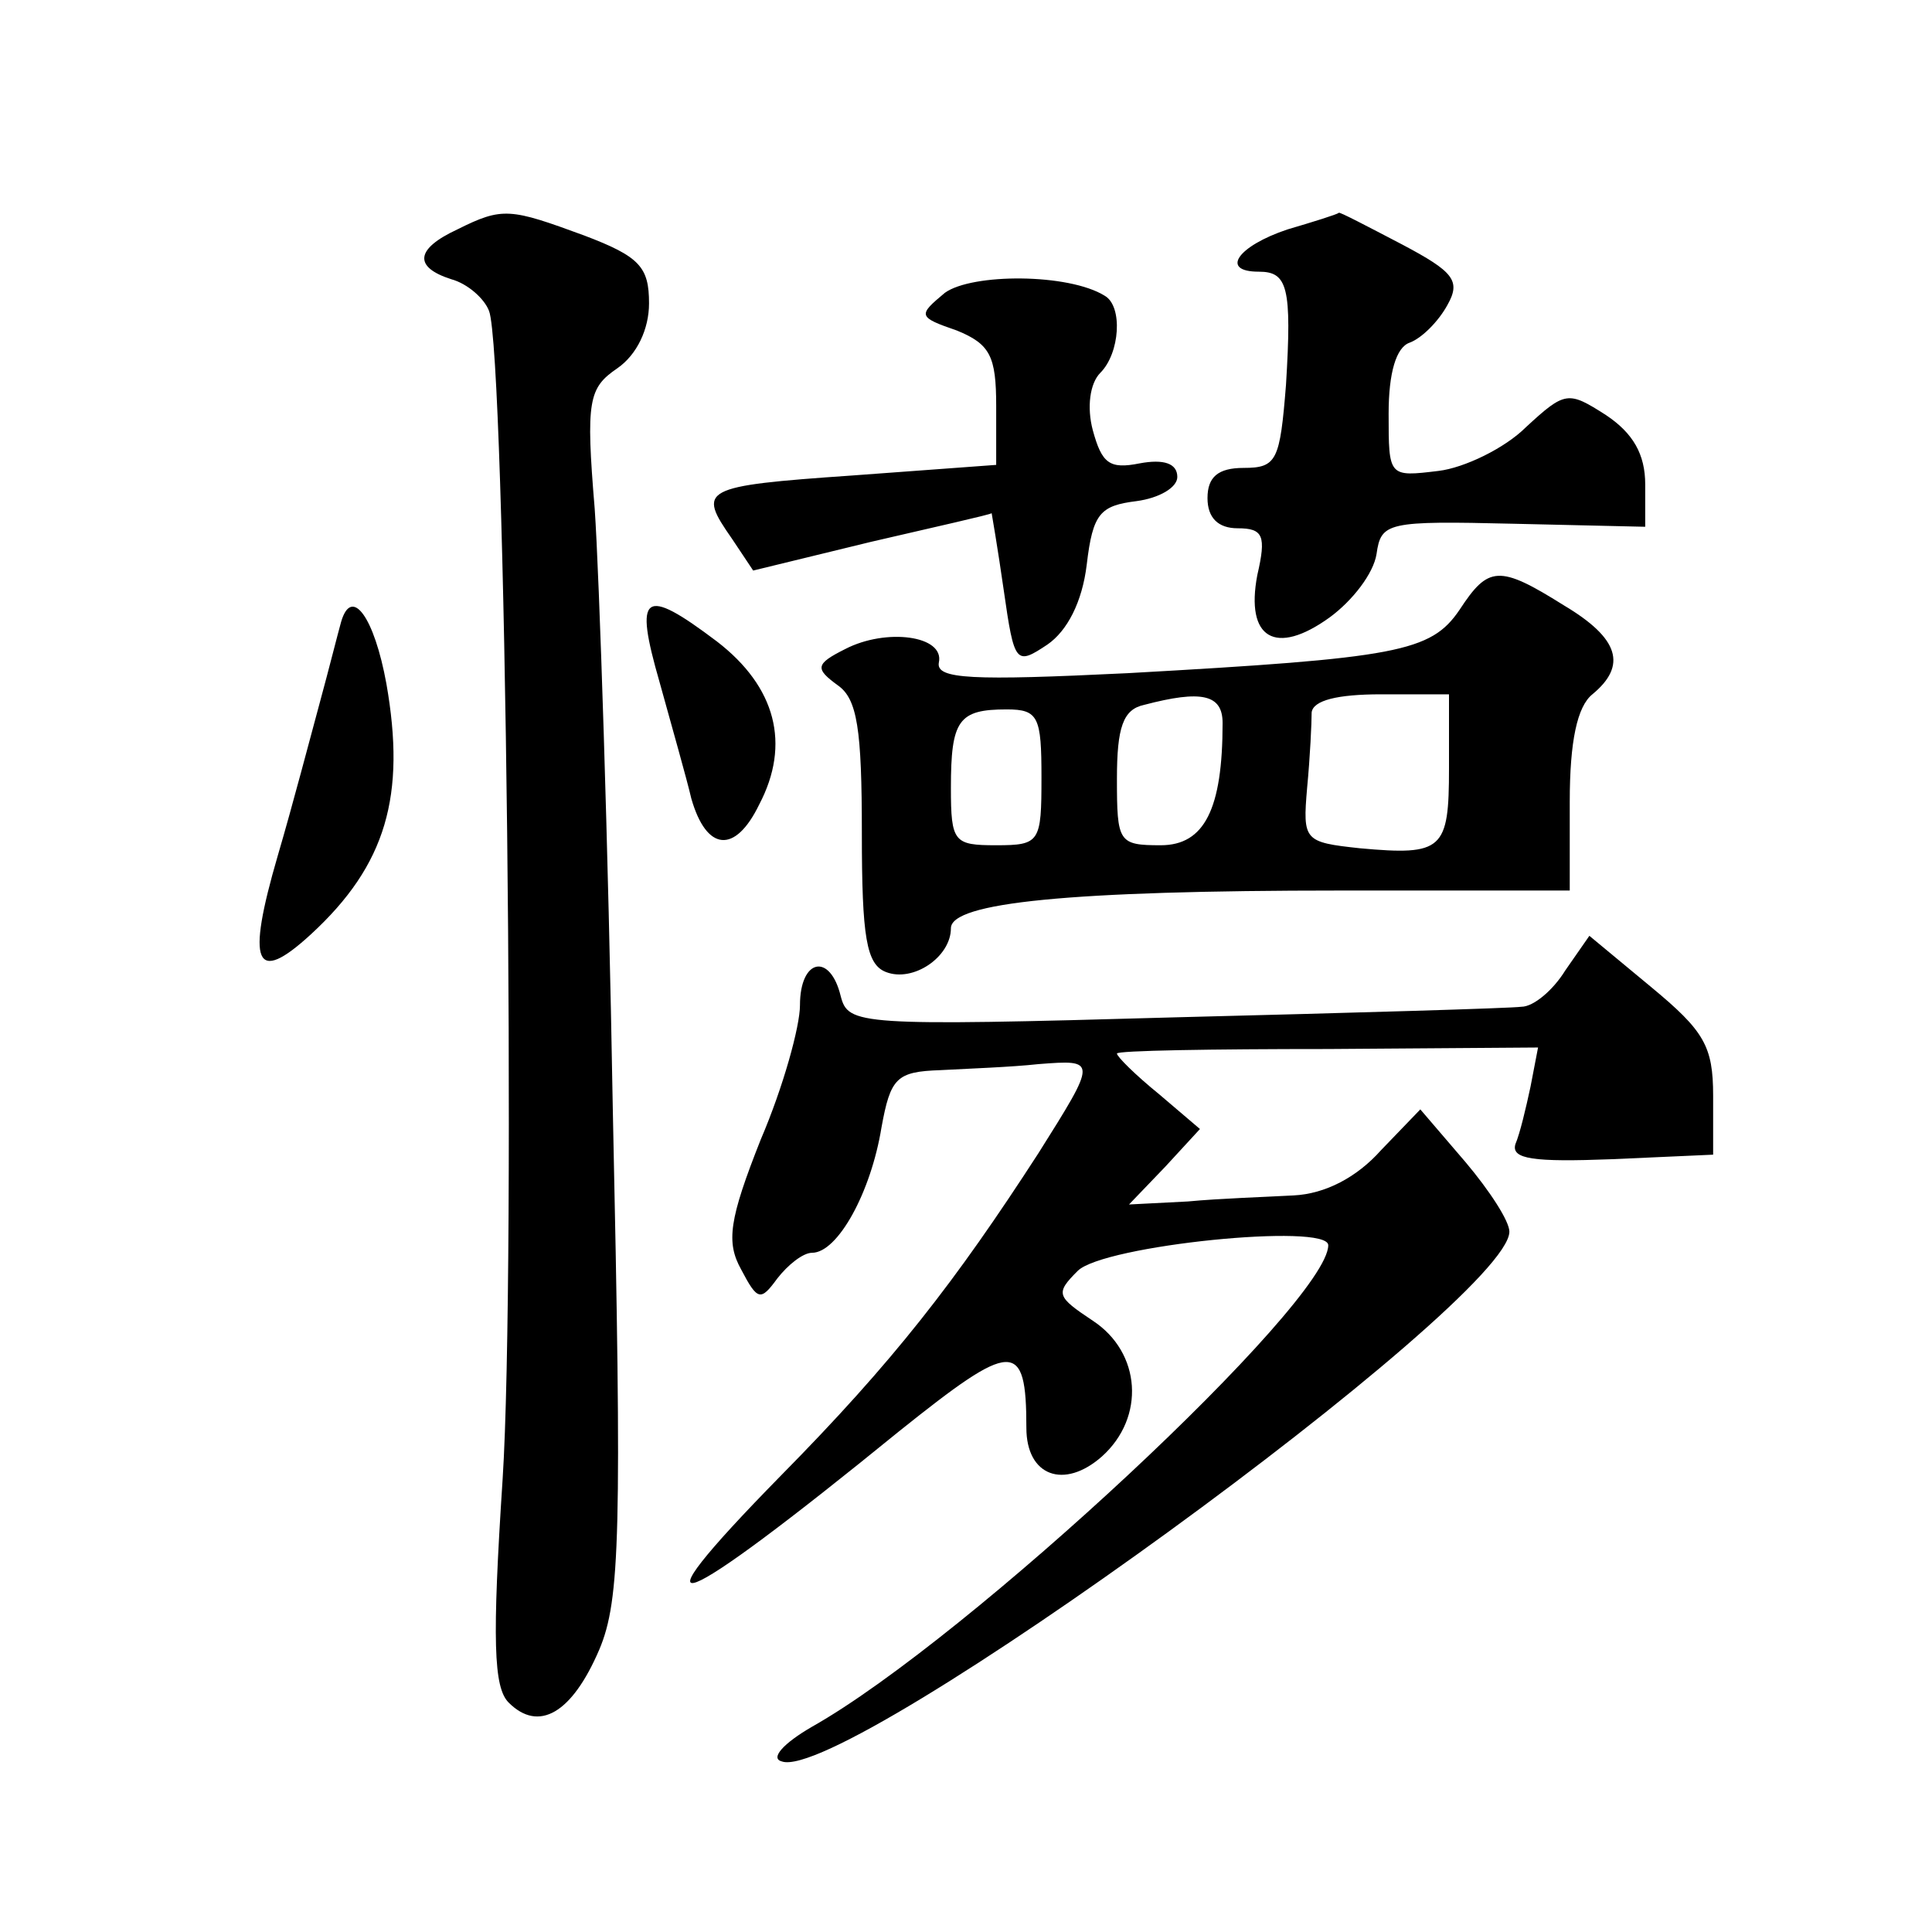 <?xml version="1.0" standalone="no"?>
<!DOCTYPE svg PUBLIC "-//W3C//DTD SVG 20010904//EN"
 "http://www.w3.org/TR/2001/REC-SVG-20010904/DTD/svg10.dtd">
<svg version="1.0" xmlns="http://www.w3.org/2000/svg"
 width="128pt" height="128pt" viewBox="0 0 128 128"
 preserveAspectRatio="xMidYMid meet">
<g transform="translate(0,128) scale(0.1,-0.1)"
fill="#0" stroke="none">
<path d="M303 1128 c-28 -13 -29 -25 -4 -33 11 -3 22 -13 25 -21 11 -28 18 -635
9 -774 -7 -107 -6 -138 4 -148 20 -20 42 -7 60 35 14 33 15 78 9 358 -3 176 -9
355 -12 398 -6 72 -4 80 15 93 13 9 21 26 21 43 0 24 -6 31 -43 45 -49 18 -54 19
-84 4z M853 1128 c-33 -11 -45 -28 -19 -28 19 0 22 -10 18 -75 -4 -50 -6 -55 -28
-55 -17 0 -24 -6 -24 -20 0 -13 7 -20 20 -20 17 0 19 -5 13 -31 -8 -42 12 -54 48
-28 15 11 29 29 31 42 3 21 7 22 91 20 l87 -2 0 28 c0 20 -8 34 -26 46 -25 16 -27
16 -53 -8 -14 -14 -41 -27 -58 -29 -33 -4 -33 -4 -33 38 0 27 5 44 14 47 8 3 19
14 25 25 9 16 4 22 -30 40 -23 12 -42 22 -42 21 -1 -1 -17 -6 -34 -11z M626 1086
c-18 -15 -18 -16 8 -25 22 -9 26 -17 26 -50 l0 -39 -95 -7 c-101 -7 -103 -9 -80
-42 l14 -21 78 19 c43 10 79 18 80 19 0 0 4 -23 8 -51 7 -49 8 -50 29 -36 13 9
23 28 26 53 4 34 9 39 33 42 15 2 27 9 27 16 0 9 -9 12 -25 9 -20 -4 -25 0 -31
22 -4 15 -2 31 5 38 13 13 15 44 3 51 -24 15 -88 15 -106 2z M967 876 c-19 -28
-41 -32 -220 -42 -103 -5 -127 -4 -125 7 4 18 -35 23 -62 9 -20 -10 -20 -13 -5
-24 13 -9 16 -29 16 -98 0 -69 3 -87 16 -92 18 -7 43 10 43 29 0 17 78 25 258 25
l152 0 0 59 c0 40 5 63 15 71 23 19 18 37 -19 59 -43 27 -50 26 -69 -3z m-157 -75
c0 -57 -12 -81 -41 -81 -28 0 -29 2 -29 44 0 34 4 46 18 49 38 10 52 7 52 -12z
m150 -30 c0 -54 -4 -58 -59 -53 -37 4 -38 5 -35 40 2 21 3 43 3 50 1 8 17 12 46
12 l45 0 0 -49z m-270 -6 c0 -43 -1 -45 -30 -45 -28 0 -30 2 -30 38 0 45 5 52 37
52 21 0 23 -5 23 -45z M226 868 c-2 -7 -8 -31 -14 -53 -6 -22 -18 -68 -28 -102
-21 -72 -15 -86 22 -52 50 46 63 92 50 166 -8 44 -23 65 -30 41z M437 828 c8 -29
18 -64 21 -77 10 -35 29 -37 45 -4 21 40 11 78 -28 108 -49 37 -55 32 -38 -27z
M1037 637 c-8 -13 -21 -24 -29 -24 -7 -1 -110 -4 -229 -7 -211 -6 -217 -5 -222
14 -7 29 -27 25 -27 -6 0 -14 -11 -54 -26 -89 -21 -53 -23 -68 -13 -86 11 -21 13
-21 24 -6 7 9 17 17 23 17 17 0 39 40 46 83 6 33 10 37 39 38 18 1 47 2 65 4 39
3 39 3 0 -59 -55 -85 -96 -138 -171 -214 -102 -104 -72 -93 79 30 75 60 84 61 84
2 0 -32 25 -41 50 -19 29 26 26 69 -6 90 -24 16 -25 18 -10 33 17 17 166 32 166
17 0 -38 -239 -261 -342 -319 -19 -11 -28 -21 -20 -23 42 -15 482 305 482 351 0
7 -13 27 -29 46 l-30 35 -26 -27 c-16 -18 -37 -29 -58 -30 -18 -1 -49 -2 -70 -4
l-39 -2 24 25 23 25 -27 23 c-16 13 -28 25 -28 27 0 2 63 3 140 3 l139 1 -5 -26
c-3 -14 -7 -31 -10 -38 -3 -10 12 -12 64 -10 l67 3 0 39 c0 33 -6 43 -41 72 l-41
34 -16 -23z"/>
</g>
</svg>
